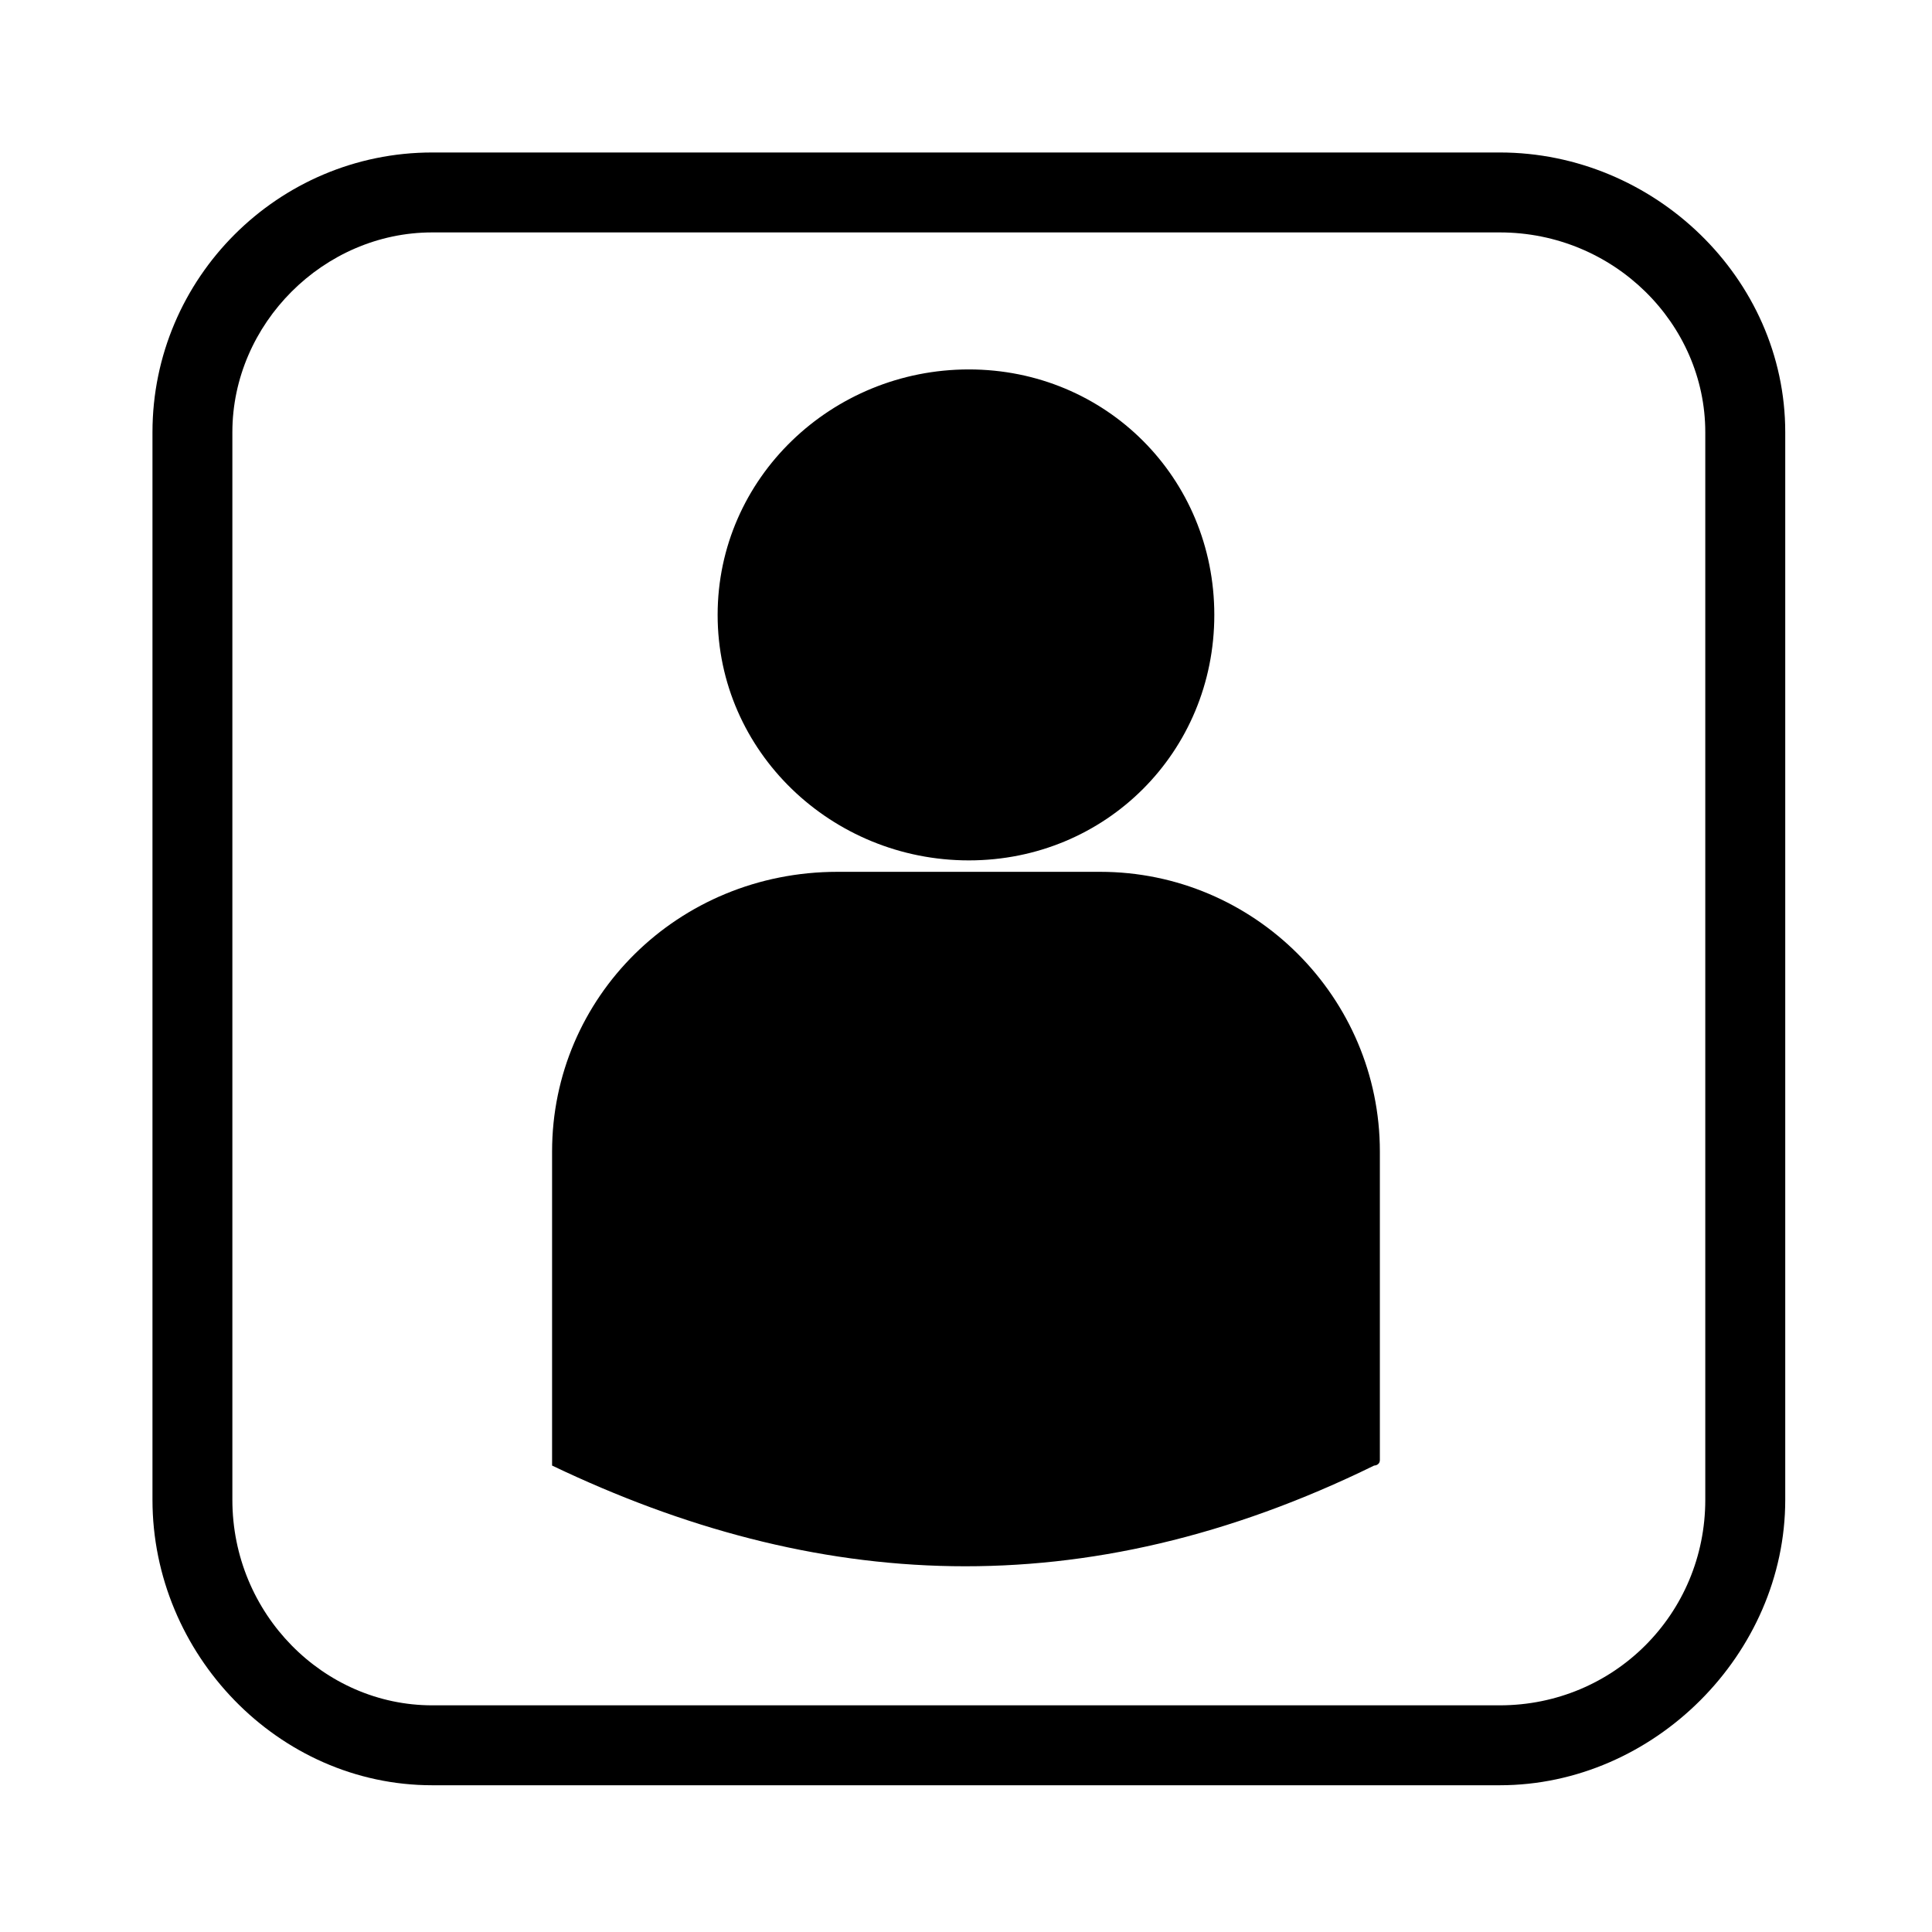 <?xml version="1.0" encoding="UTF-8"?>
<!-- Uploaded to: SVG Repo, www.svgrepo.com, Generator: SVG Repo Mixer Tools -->
<svg fill="#000000" width="800px" height="800px" version="1.1" viewBox="144 144 512 512" xmlns="http://www.w3.org/2000/svg">
 <path d="m258.54 184.41h282.92c40.848 0 75.648 33.285 75.648 74.133v282.92c0 40.848-34.797 75.648-75.648 75.648h-282.92c-40.848 0-74.133-34.797-74.133-75.648v-282.92c0-40.848 33.285-74.133 74.133-74.133zm142.21 57.492c36.312 0 65.055 28.746 65.055 65.055 0 36.312-28.746 65.055-65.055 65.055-36.312 0-66.57-28.746-66.57-65.055 0-36.312 30.258-65.055 66.57-65.055zm-34.797 133.14h69.594c40.848 0 74.133 33.285 74.133 74.133v81.699c0 1.512-1.512 1.512-1.512 1.512-77.16 37.824-148.27 33.285-217.86 0v-83.211c0-40.848 33.285-74.133 75.648-74.133zm175.5-169.45h-282.92c-28.746 0-52.953 24.207-52.953 52.953v282.92c0 30.258 24.207 54.465 52.953 54.465h282.92c30.258 0 54.465-24.207 54.465-54.465v-282.92c0-28.746-24.207-52.953-54.465-52.953z" fill-rule="evenodd"/>
</svg>